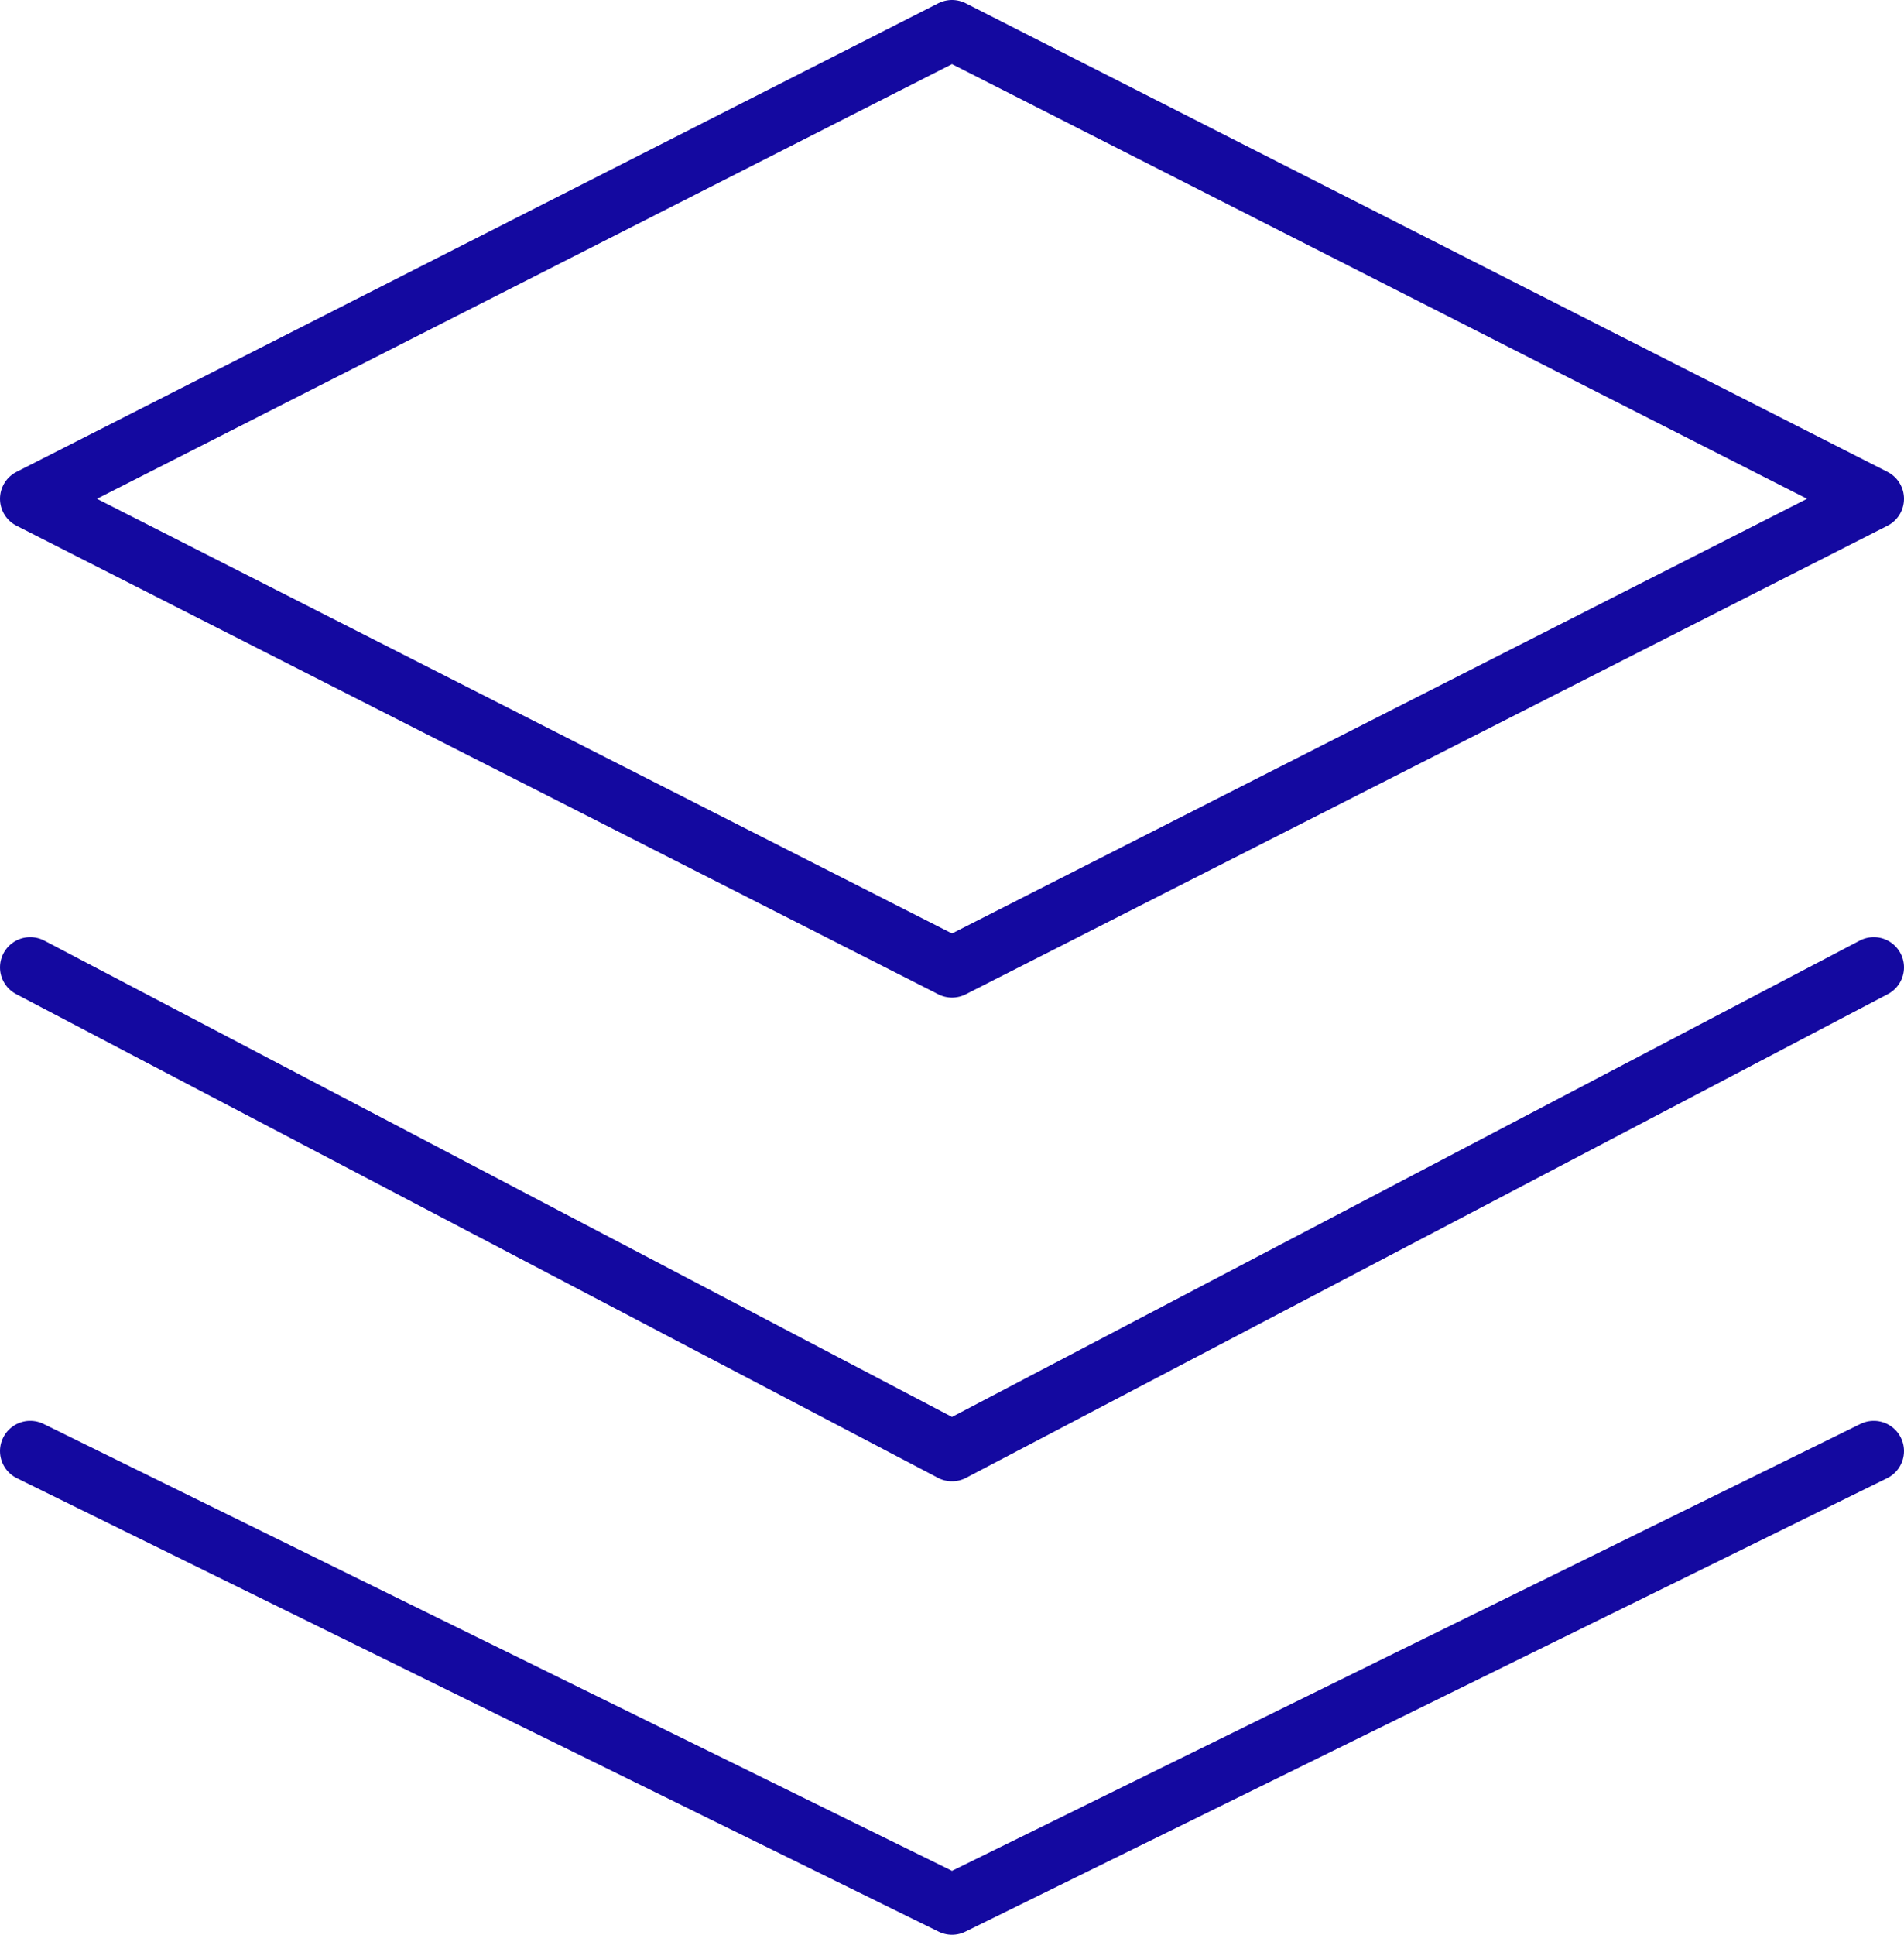<?xml version="1.0" encoding="UTF-8"?>
<svg xmlns="http://www.w3.org/2000/svg" width="63" height="64" viewBox="0 0 63 64" fill="none">
  <path d="M31.5 1L1 16.5L31.5 32L62 16.5L31.5 1Z" stroke="#1409A0" stroke-width="2" stroke-linecap="round" stroke-linejoin="round"></path>
  <path d="M1 48L31.5 63L62 48" stroke="#1409A0" stroke-width="2" stroke-linecap="round" stroke-linejoin="round"></path>
  <path d="M1 32L31.5 48L62 32" stroke="#1409A0" stroke-width="2" stroke-linecap="round" stroke-linejoin="round"></path>
</svg>
